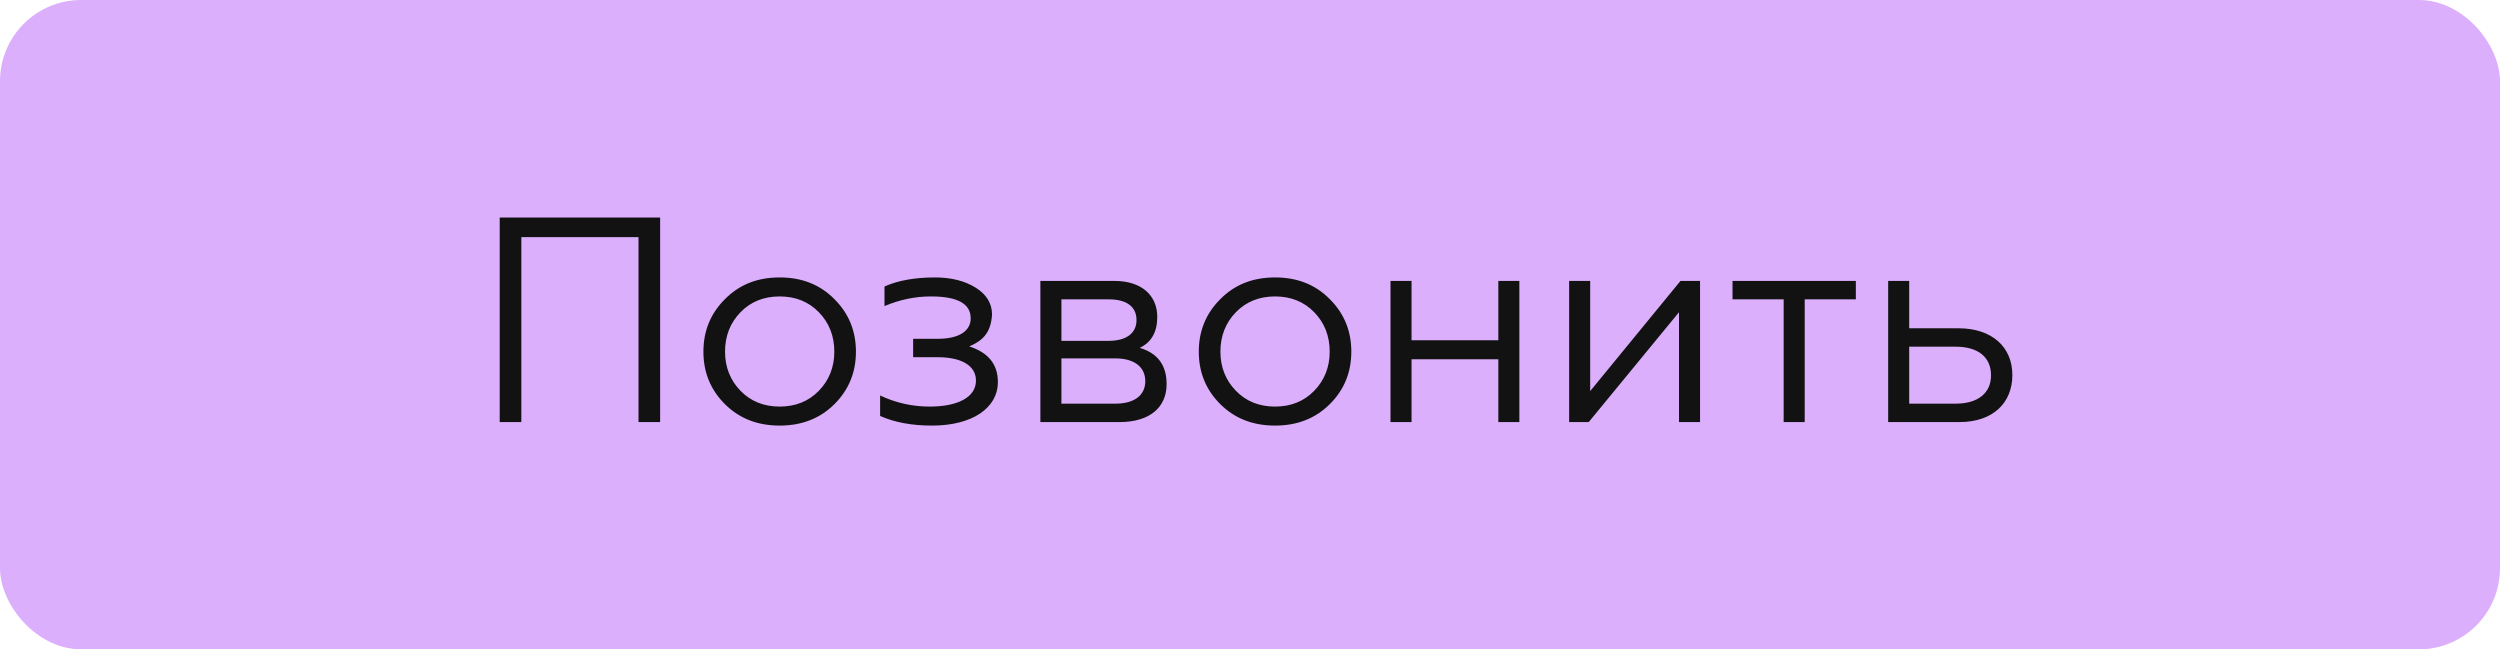 <?xml version="1.0" encoding="UTF-8"?> <svg xmlns="http://www.w3.org/2000/svg" width="154" height="40" viewBox="0 0 154 40" fill="none"> <rect width="154" height="40" rx="5" fill="#DBAFFC"></rect> <path d="M32.114 26H30.782V13.4H40.664V26H39.332V14.606H32.114V26ZM44.644 18.44C45.526 17.54 46.642 17.09 48.028 17.09C49.414 17.09 50.53 17.54 51.412 18.44C52.294 19.322 52.726 20.402 52.726 21.662C52.726 22.922 52.294 24.002 51.412 24.884C50.53 25.766 49.414 26.216 48.028 26.216C46.642 26.216 45.526 25.766 44.644 24.884C43.762 24.002 43.33 22.922 43.33 21.662C43.33 20.402 43.762 19.322 44.644 18.44ZM51.394 21.662C51.394 20.69 51.07 19.88 50.44 19.232C49.81 18.584 49 18.26 48.028 18.26C47.056 18.26 46.246 18.584 45.616 19.232C44.986 19.88 44.662 20.69 44.662 21.662C44.662 22.616 44.986 23.426 45.616 24.074C46.246 24.722 47.056 25.046 48.028 25.046C49 25.046 49.81 24.722 50.44 24.074C51.07 23.426 51.394 22.616 51.394 21.662ZM57.419 26.216C56.159 26.216 55.097 26.018 54.215 25.622V24.362C55.169 24.812 56.195 25.046 57.257 25.046C59.003 25.046 60.119 24.47 60.119 23.444C60.119 22.508 59.201 22.004 57.761 22.004H56.249V20.87H57.761C59.147 20.87 59.795 20.348 59.795 19.61C59.795 18.71 58.985 18.26 57.347 18.26C56.375 18.26 55.421 18.458 54.485 18.854V17.648C55.331 17.27 56.375 17.09 57.599 17.09C58.607 17.09 59.435 17.306 60.101 17.72C60.767 18.134 61.109 18.692 61.109 19.376C61.037 20.618 60.407 21.032 59.705 21.338C60.875 21.716 61.469 22.436 61.469 23.534C61.469 25.136 59.885 26.216 57.419 26.216ZM68.965 26H64.087V17.306H68.659C70.333 17.306 71.287 18.206 71.287 19.52C71.287 20.456 70.927 21.086 70.207 21.428C71.305 21.752 71.863 22.49 71.863 23.66C71.863 25.1 70.819 26 68.965 26ZM65.383 22.076V24.866H68.695C69.865 24.866 70.549 24.362 70.549 23.48C70.549 22.598 69.865 22.076 68.695 22.076H65.383ZM65.383 18.44V20.996H68.299C69.379 20.996 70.009 20.528 70.009 19.718C70.009 18.872 69.379 18.44 68.299 18.44H65.383ZM75.159 18.44C76.041 17.54 77.157 17.09 78.543 17.09C79.929 17.09 81.045 17.54 81.927 18.44C82.809 19.322 83.241 20.402 83.241 21.662C83.241 22.922 82.809 24.002 81.927 24.884C81.045 25.766 79.929 26.216 78.543 26.216C77.157 26.216 76.041 25.766 75.159 24.884C74.277 24.002 73.845 22.922 73.845 21.662C73.845 20.402 74.277 19.322 75.159 18.44ZM81.909 21.662C81.909 20.69 81.585 19.88 80.955 19.232C80.325 18.584 79.515 18.26 78.543 18.26C77.571 18.26 76.761 18.584 76.131 19.232C75.501 19.88 75.177 20.69 75.177 21.662C75.177 22.616 75.501 23.426 76.131 24.074C76.761 24.722 77.571 25.046 78.543 25.046C79.515 25.046 80.325 24.722 80.955 24.074C81.585 23.426 81.909 22.616 81.909 21.662ZM86.951 26H85.655V17.306H86.951V20.96H92.297V17.306H93.593V26H92.297V22.13H86.951V26ZM97.865 26H96.659V17.306H97.955V24.092L103.517 17.306H104.723V26H103.427V19.232L97.865 26ZM111.17 26H109.874V18.44H106.724V17.306H114.32V18.44H111.17V26ZM120.703 26H116.311V17.306H117.607V20.222H120.649C122.683 20.222 123.961 21.356 123.961 23.102C123.961 24.812 122.773 26 120.703 26ZM117.607 21.356V24.866H120.469C121.837 24.866 122.647 24.218 122.647 23.12C122.647 21.986 121.837 21.356 120.469 21.356H117.607Z" fill="#121212"></path> </svg> 